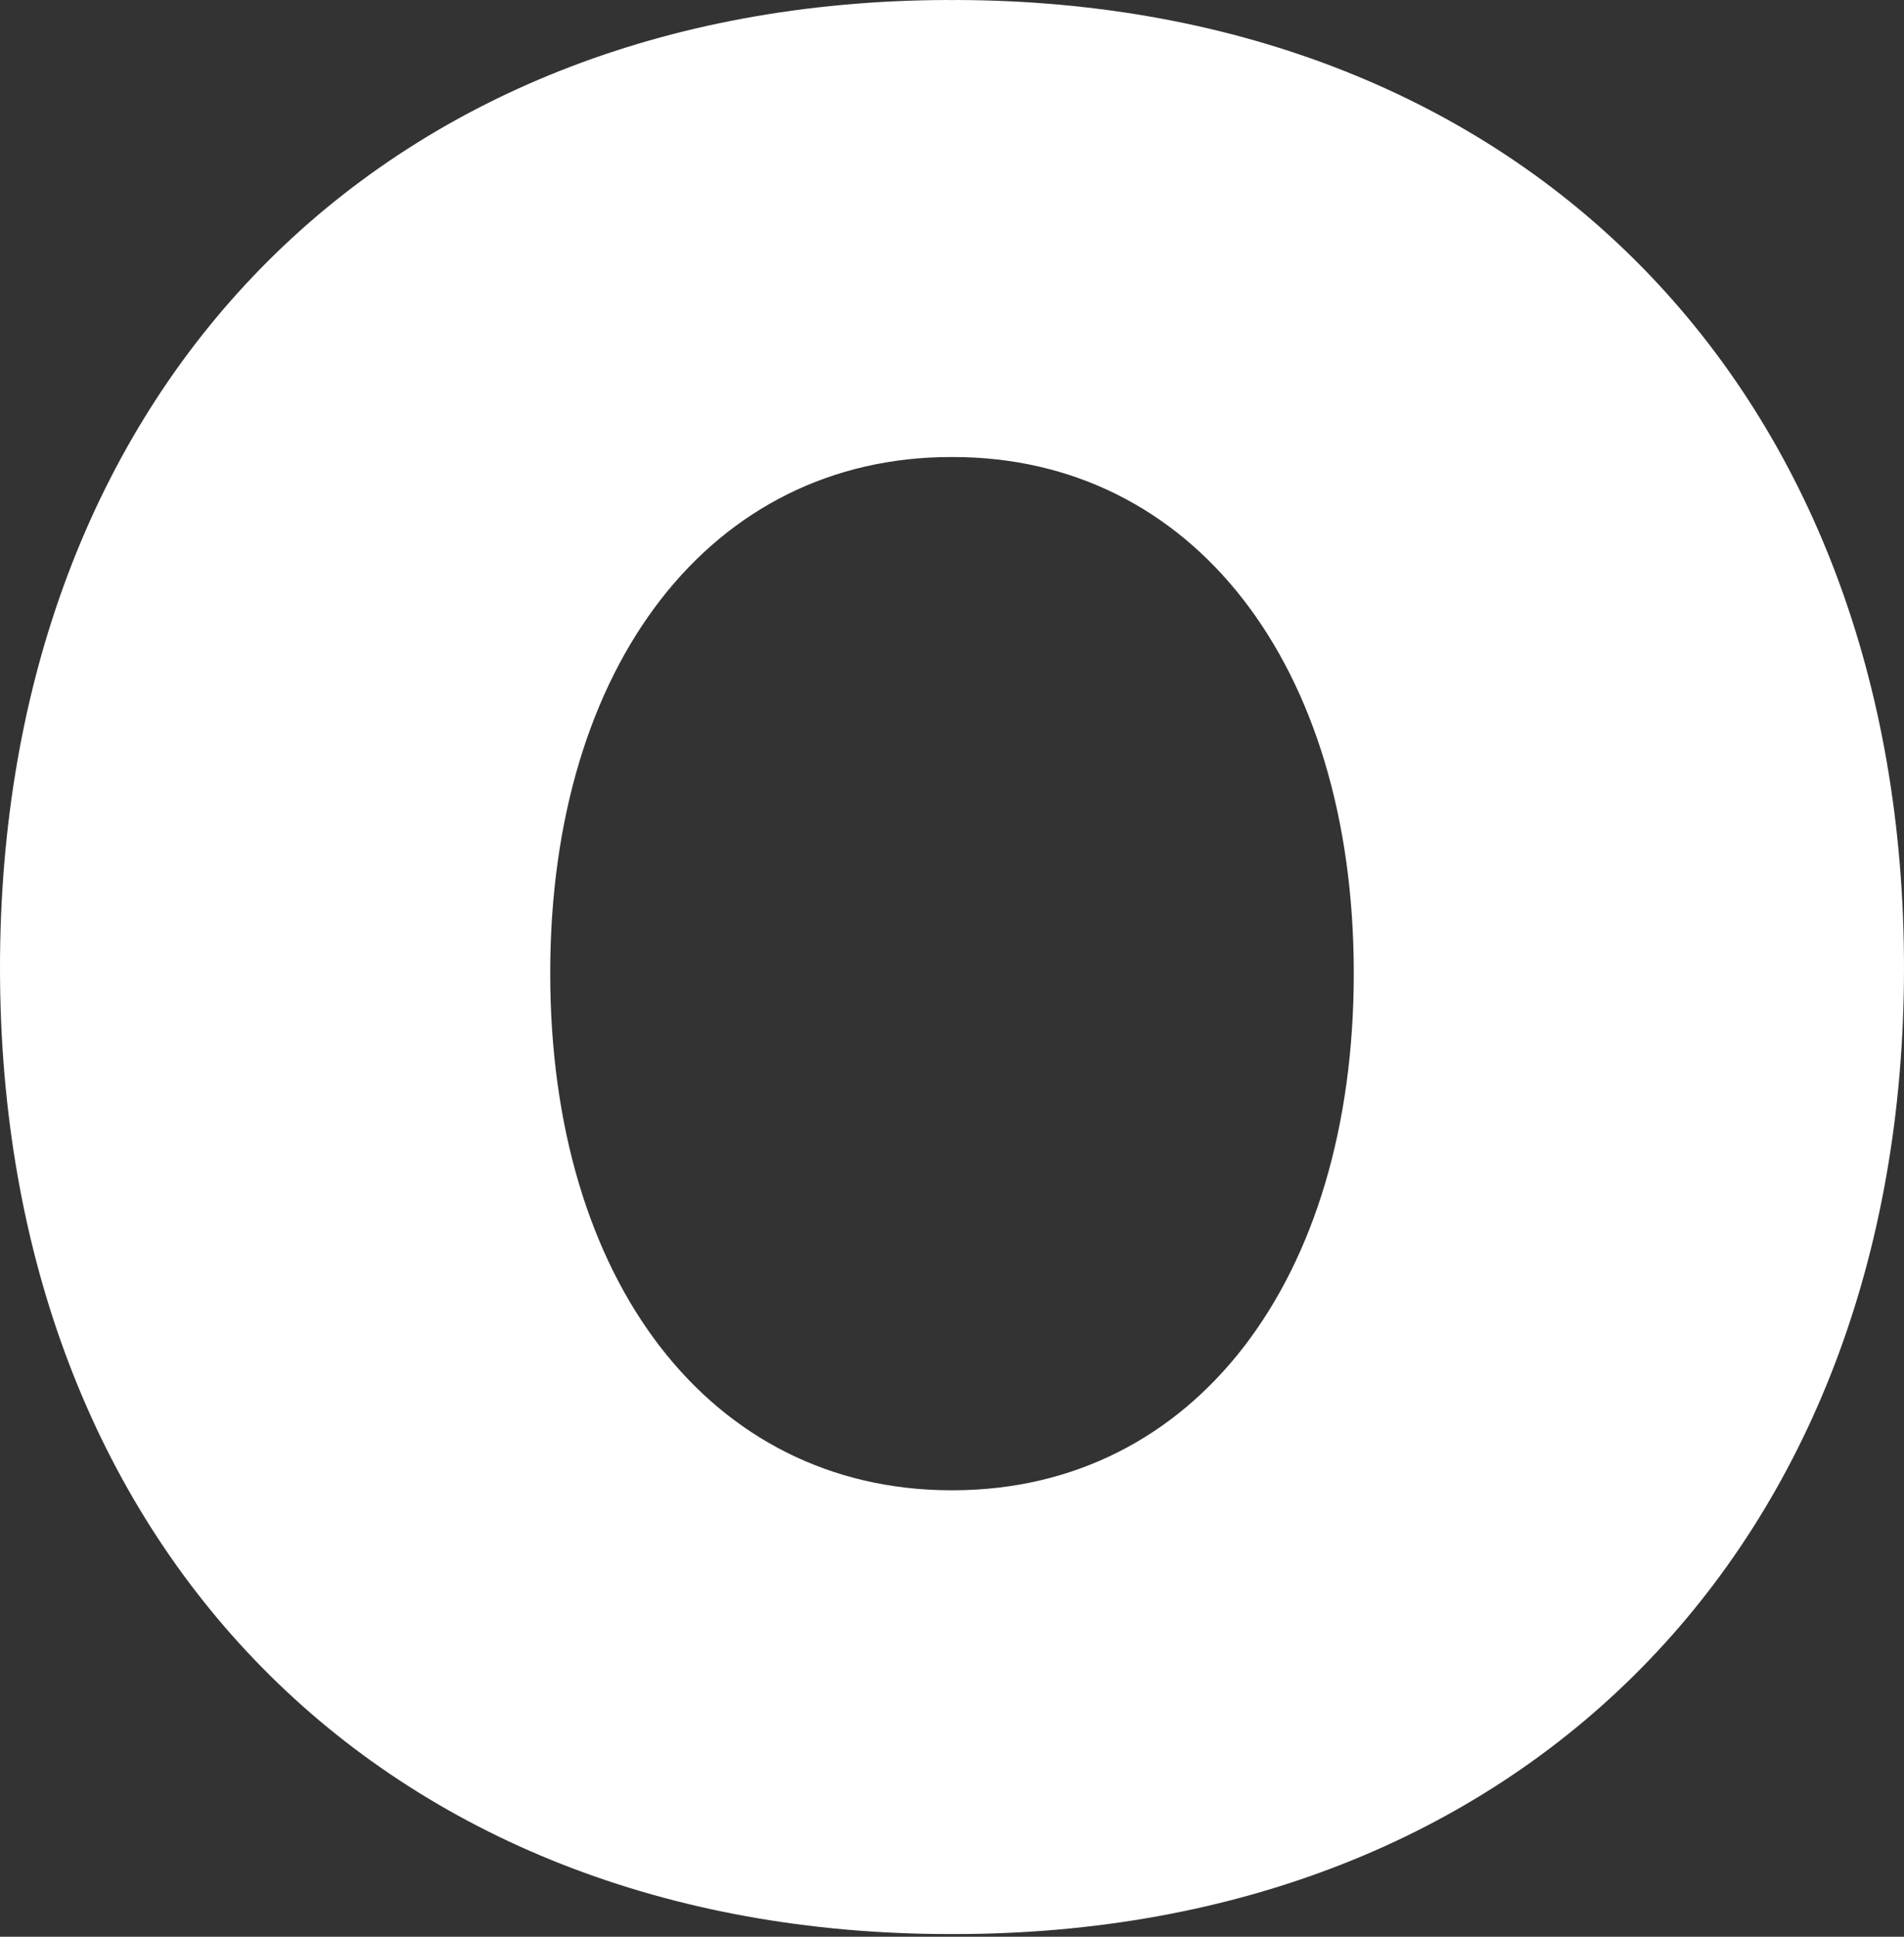 <?xml version="1.0" encoding="UTF-8"?>
<svg width="600px" height="610px" viewBox="0 0 600 610" version="1.1" xmlns="http://www.w3.org/2000/svg" xmlns:xlink="http://www.w3.org/1999/xlink">
    <rect x="0" y="0" width="600" height="610" fill="#333333" stroke="none"/>
    <title>橘O Copy</title>
    <g id="PC-v2_1025" stroke="none" stroke-width="1" fill="none" fill-rule="evenodd">
        <g id="瑞嘉人01" transform="translate(-1262, -4227)" fill="#FFFFFF">
            <g id="橘O-Copy" transform="translate(1262, 4227)">
                <path d="M300.676,469.385 C300.448,469.385 300.227,469.37 300,469.37 C299.773,469.37 299.552,469.385 299.324,469.385 C223.908,469.058 173.338,403.591 173.389,306.357 C173.44,209.283 224.261,143.953 299.732,143.945 C299.822,143.945 299.91,143.952 300,143.952 C300.09,143.952 300.177,143.945 300.268,143.945 C375.739,143.953 426.56,209.283 426.611,306.357 C426.662,403.591 376.091,469.058 300.676,469.385 M301.602,5.68434189e-14 C301.062,5.68434189e-14 300.538,0.029 300,0.03 C299.461,0.029 298.938,5.68434189e-14 298.398,5.68434189e-14 C119.704,0.614 -0.122,123.153 0,305.155 C0.122,486.859 120.539,609.142 299.365,609.158 C299.579,609.158 299.786,609.145 300,609.144 C300.214,609.145 300.421,609.158 300.635,609.158 C479.46,609.142 599.878,486.859 600,305.155 C600.121,123.153 480.296,0.614 301.602,5.68434189e-14" id="Fill-1"></path>
            </g>
        </g>
    </g>
</svg>